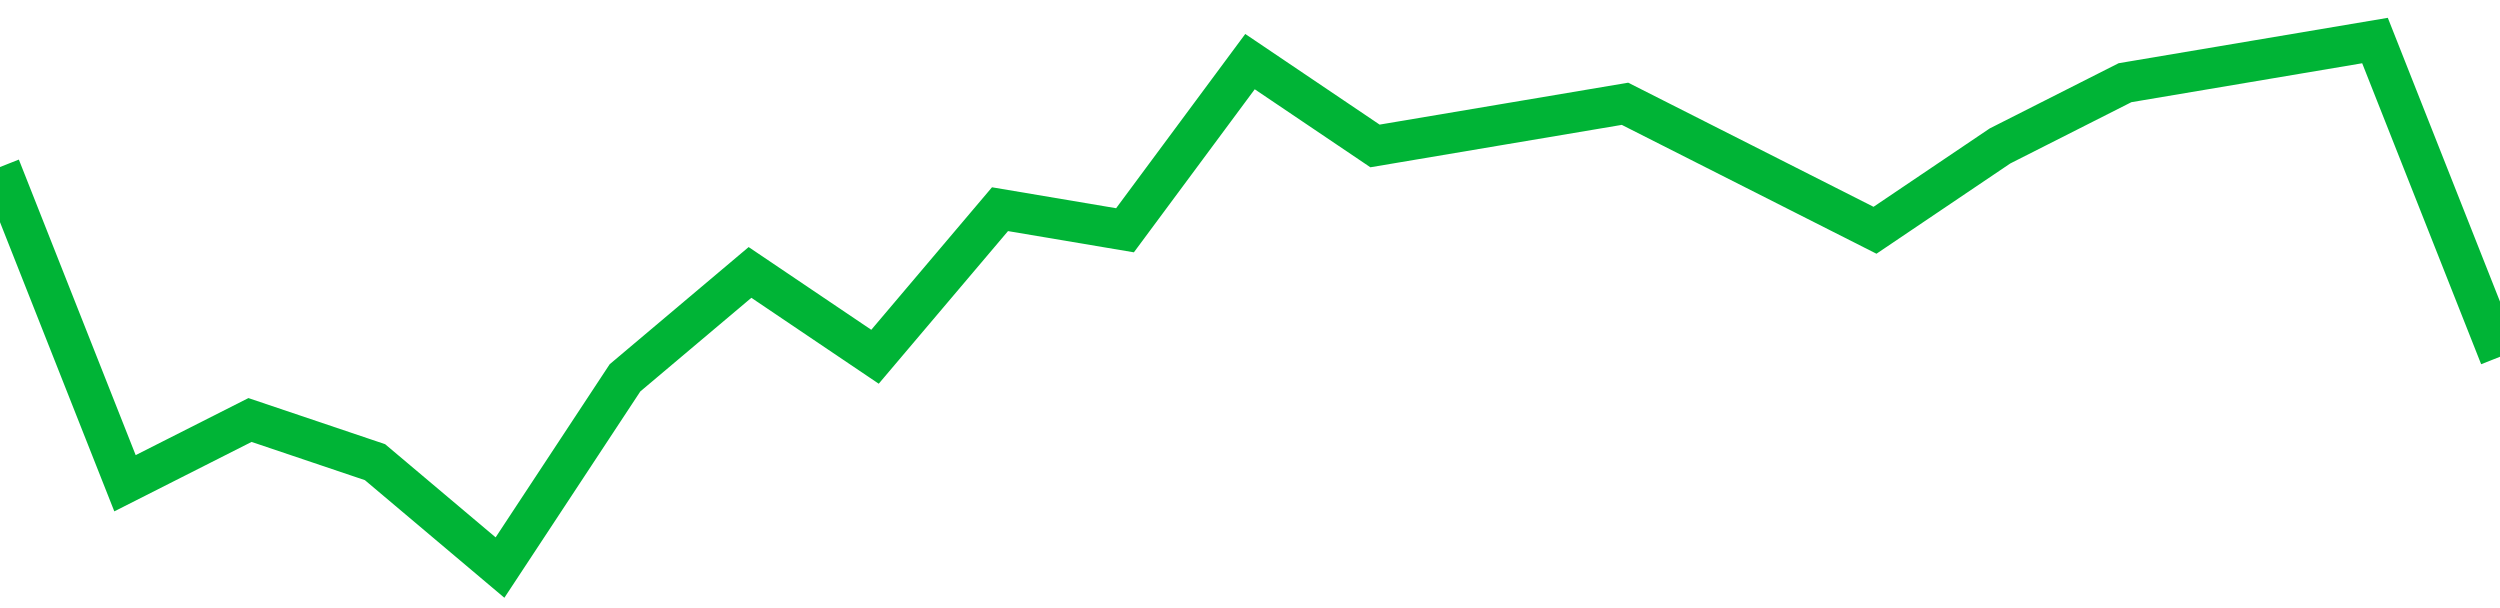 <!-- Generated with https://github.com/jxxe/sparkline/ --><svg viewBox="0 0 185 45" class="sparkline" xmlns="http://www.w3.org/2000/svg"><path class="sparkline--fill" d="M 0 12.36 L 0 12.36 L 9.25 35.76 L 18.5 31.08 L 27.75 34.2 L 37 42 L 46.25 27.96 L 55.5 20.16 L 64.75 26.4 L 74 15.48 L 83.25 17.04 L 92.5 4.56 L 101.75 10.8 L 111 9.24 L 120.25 7.68 L 129.5 12.36 L 138.75 17.04 L 148 10.8 L 157.25 6.12 L 166.5 4.56 L 175.75 3 L 185 26.4 V 45 L 0 45 Z" stroke="none" fill="none" ></path><path class="sparkline--line" d="M 0 12.36 L 0 12.36 L 9.25 35.76 L 18.5 31.08 L 27.75 34.2 L 37 42 L 46.25 27.96 L 55.5 20.16 L 64.75 26.4 L 74 15.48 L 83.25 17.04 L 92.5 4.56 L 101.75 10.8 L 111 9.24 L 120.25 7.68 L 129.5 12.36 L 138.75 17.04 L 148 10.8 L 157.25 6.12 L 166.5 4.56 L 175.75 3 L 185 26.4" fill="none" stroke-width="3" stroke="#00B436" ></path></svg>